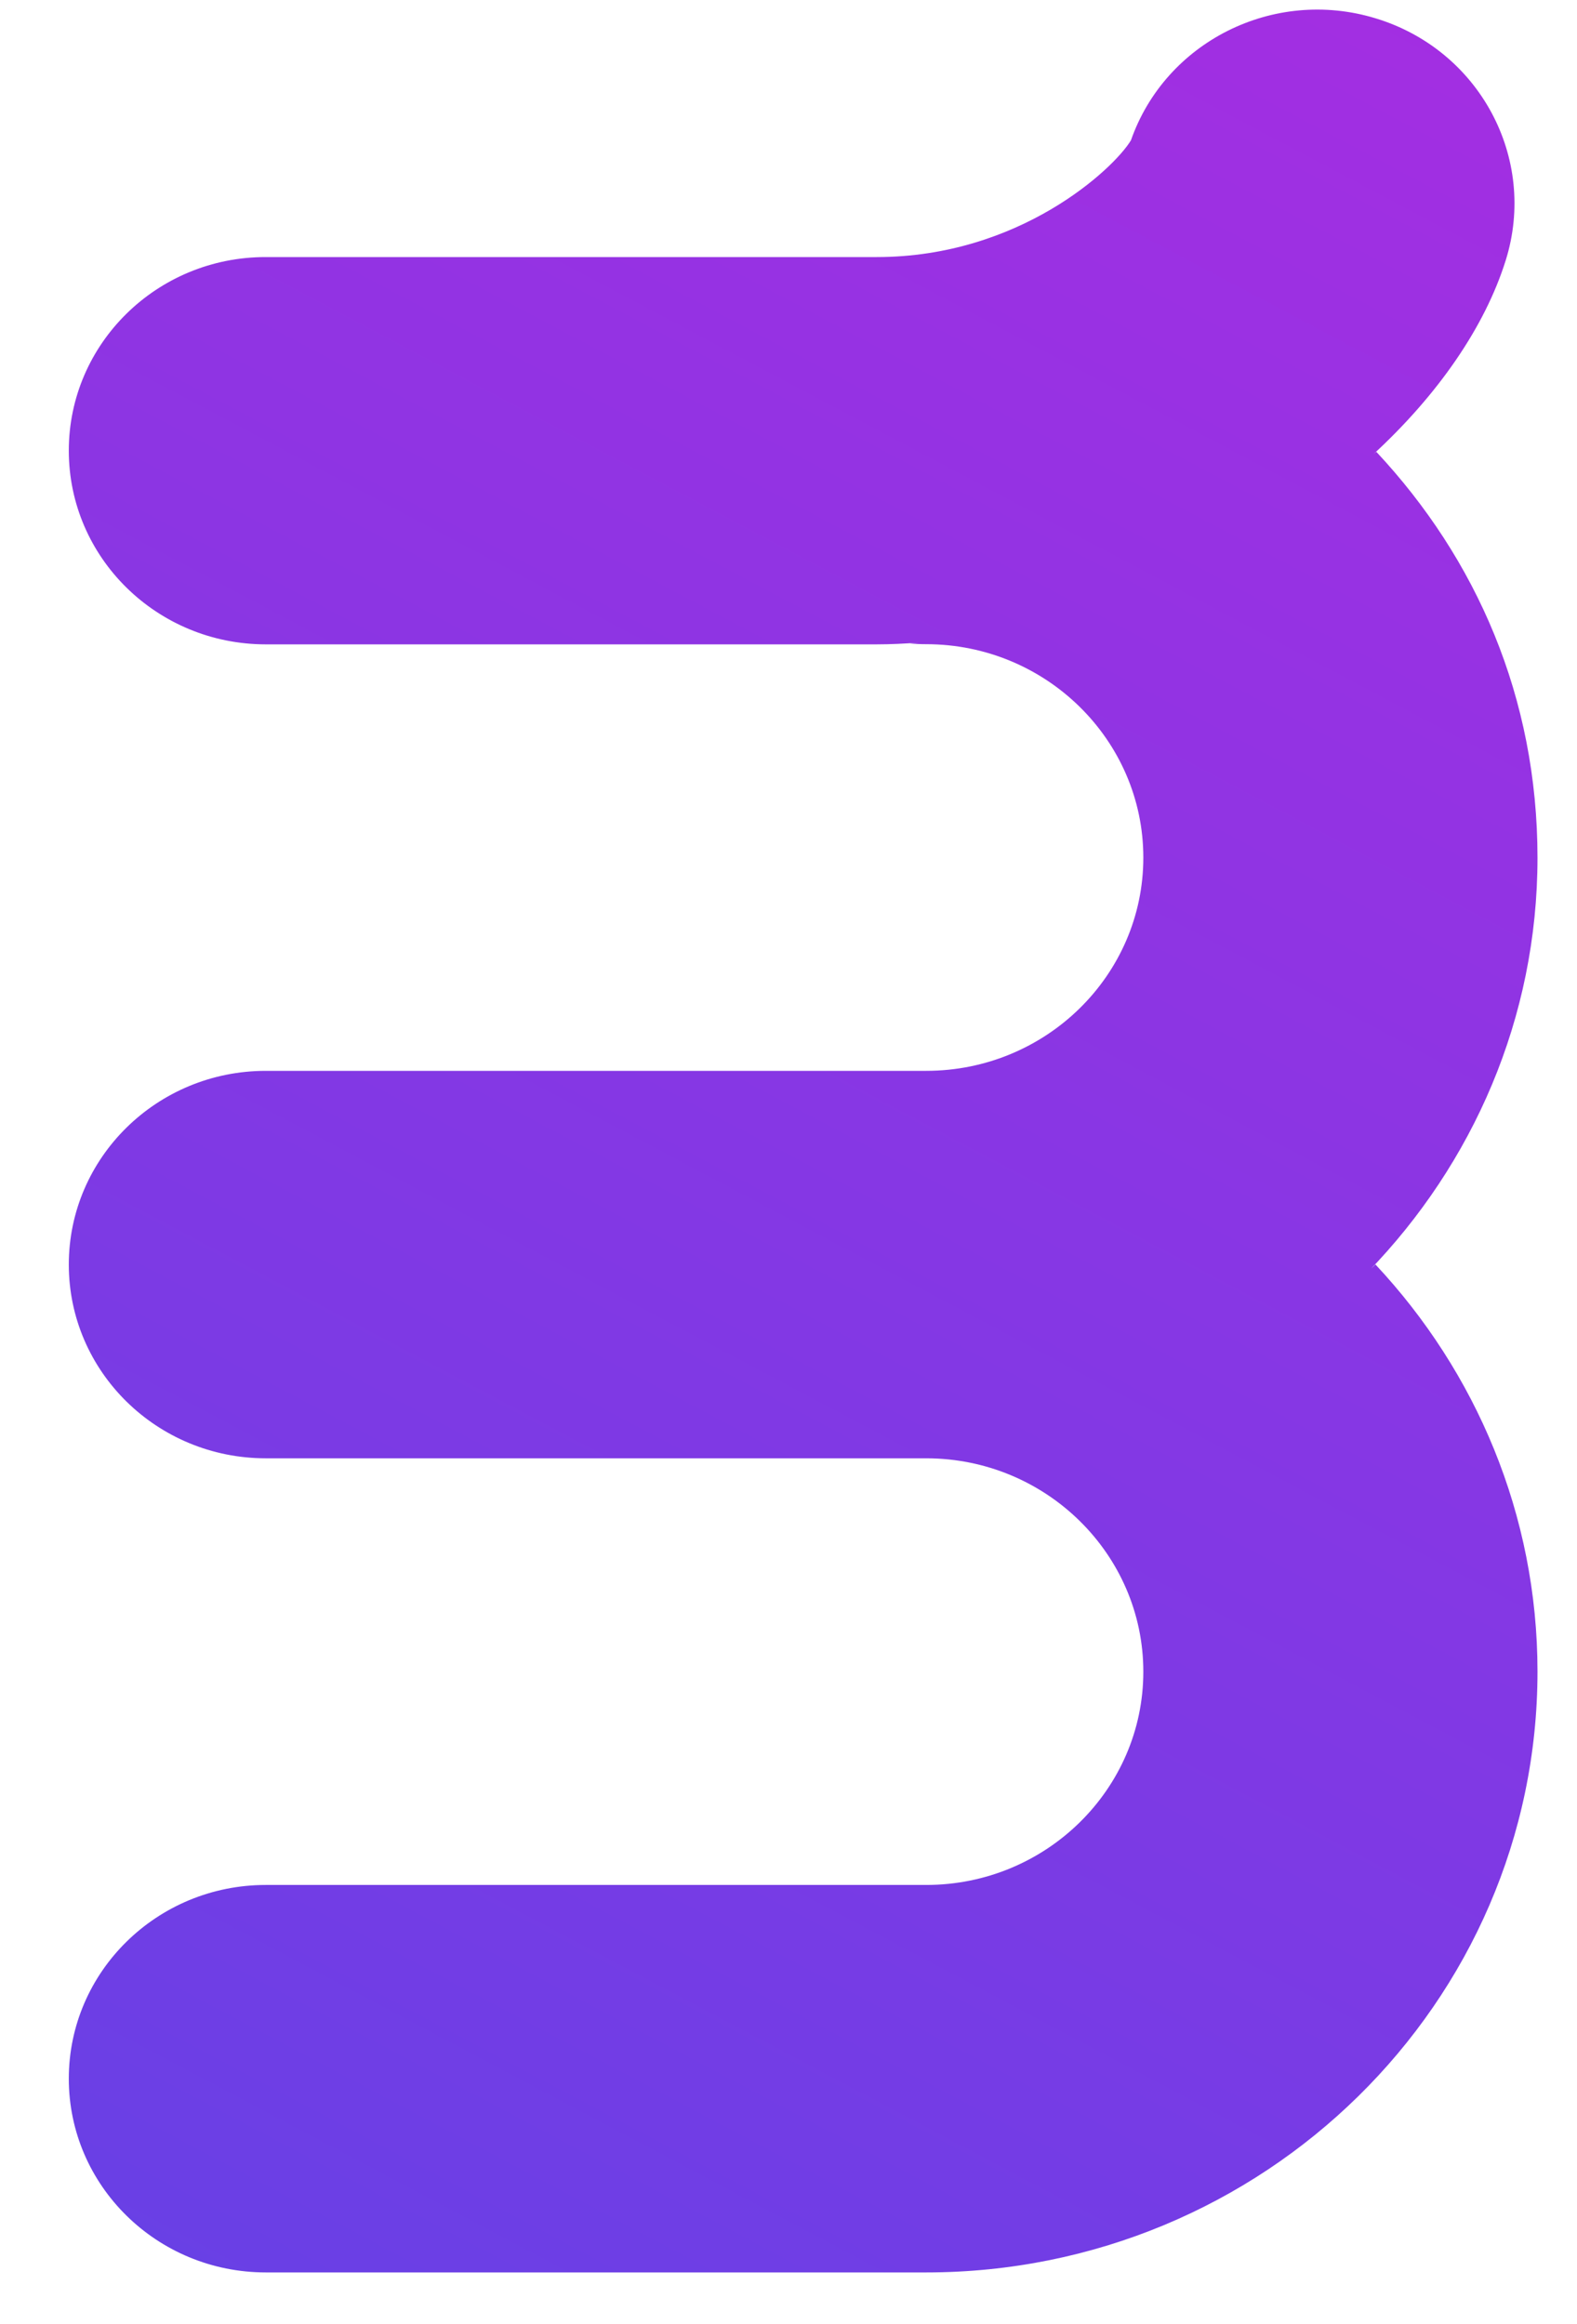 <svg width="19" height="28" viewBox="0 0 19 28" fill="none" xmlns="http://www.w3.org/2000/svg">
<path d="M16.483 15.322C17.744 14.021 18.524 12.267 18.524 10.334C18.524 8.401 17.787 6.732 16.582 5.443C16.565 5.458 16.546 5.471 16.53 5.488C17.323 4.761 17.89 3.939 18.141 3.137C18.527 1.904 17.823 0.598 16.571 0.22C15.343 -0.153 14.041 0.504 13.626 1.69C13.421 2.032 12.285 3.097 10.562 3.097H3.203C1.892 3.095 0.829 4.14 0.829 5.429C0.829 6.719 1.892 7.763 3.203 7.763H10.56C10.732 7.763 10.901 7.754 11.071 7.742C11.035 7.744 10.999 7.75 10.962 7.752C11.027 7.758 11.092 7.761 11.159 7.761C12.601 7.761 13.775 8.915 13.775 10.332C13.775 11.75 12.601 12.901 11.159 12.901H3.203C1.892 12.901 0.829 13.946 0.829 15.235C0.829 16.525 1.892 17.569 3.203 17.569H11.159C12.601 17.569 13.775 18.723 13.775 20.14C13.775 21.557 12.601 22.709 11.159 22.709H3.203C1.892 22.709 0.829 23.754 0.829 25.043C0.829 26.332 1.892 27.377 3.203 27.377H11.159C15.221 27.377 18.524 24.13 18.524 20.138C18.524 18.249 17.781 16.525 16.571 15.233C16.544 15.264 16.511 15.288 16.484 15.318L16.483 15.322Z" fill="url(#paint0_linear_629_3289)"/>
<defs>
<linearGradient id="paint0_linear_629_3289" x1="30.895" y1="-25.332" x2="0.098" y2="32.854" gradientUnits="userSpaceOnUse">
<stop stop-color="#D91EDF"/>
<stop offset="1" stop-color="#5E43E6"/>
</linearGradient>
</defs>
</svg>
